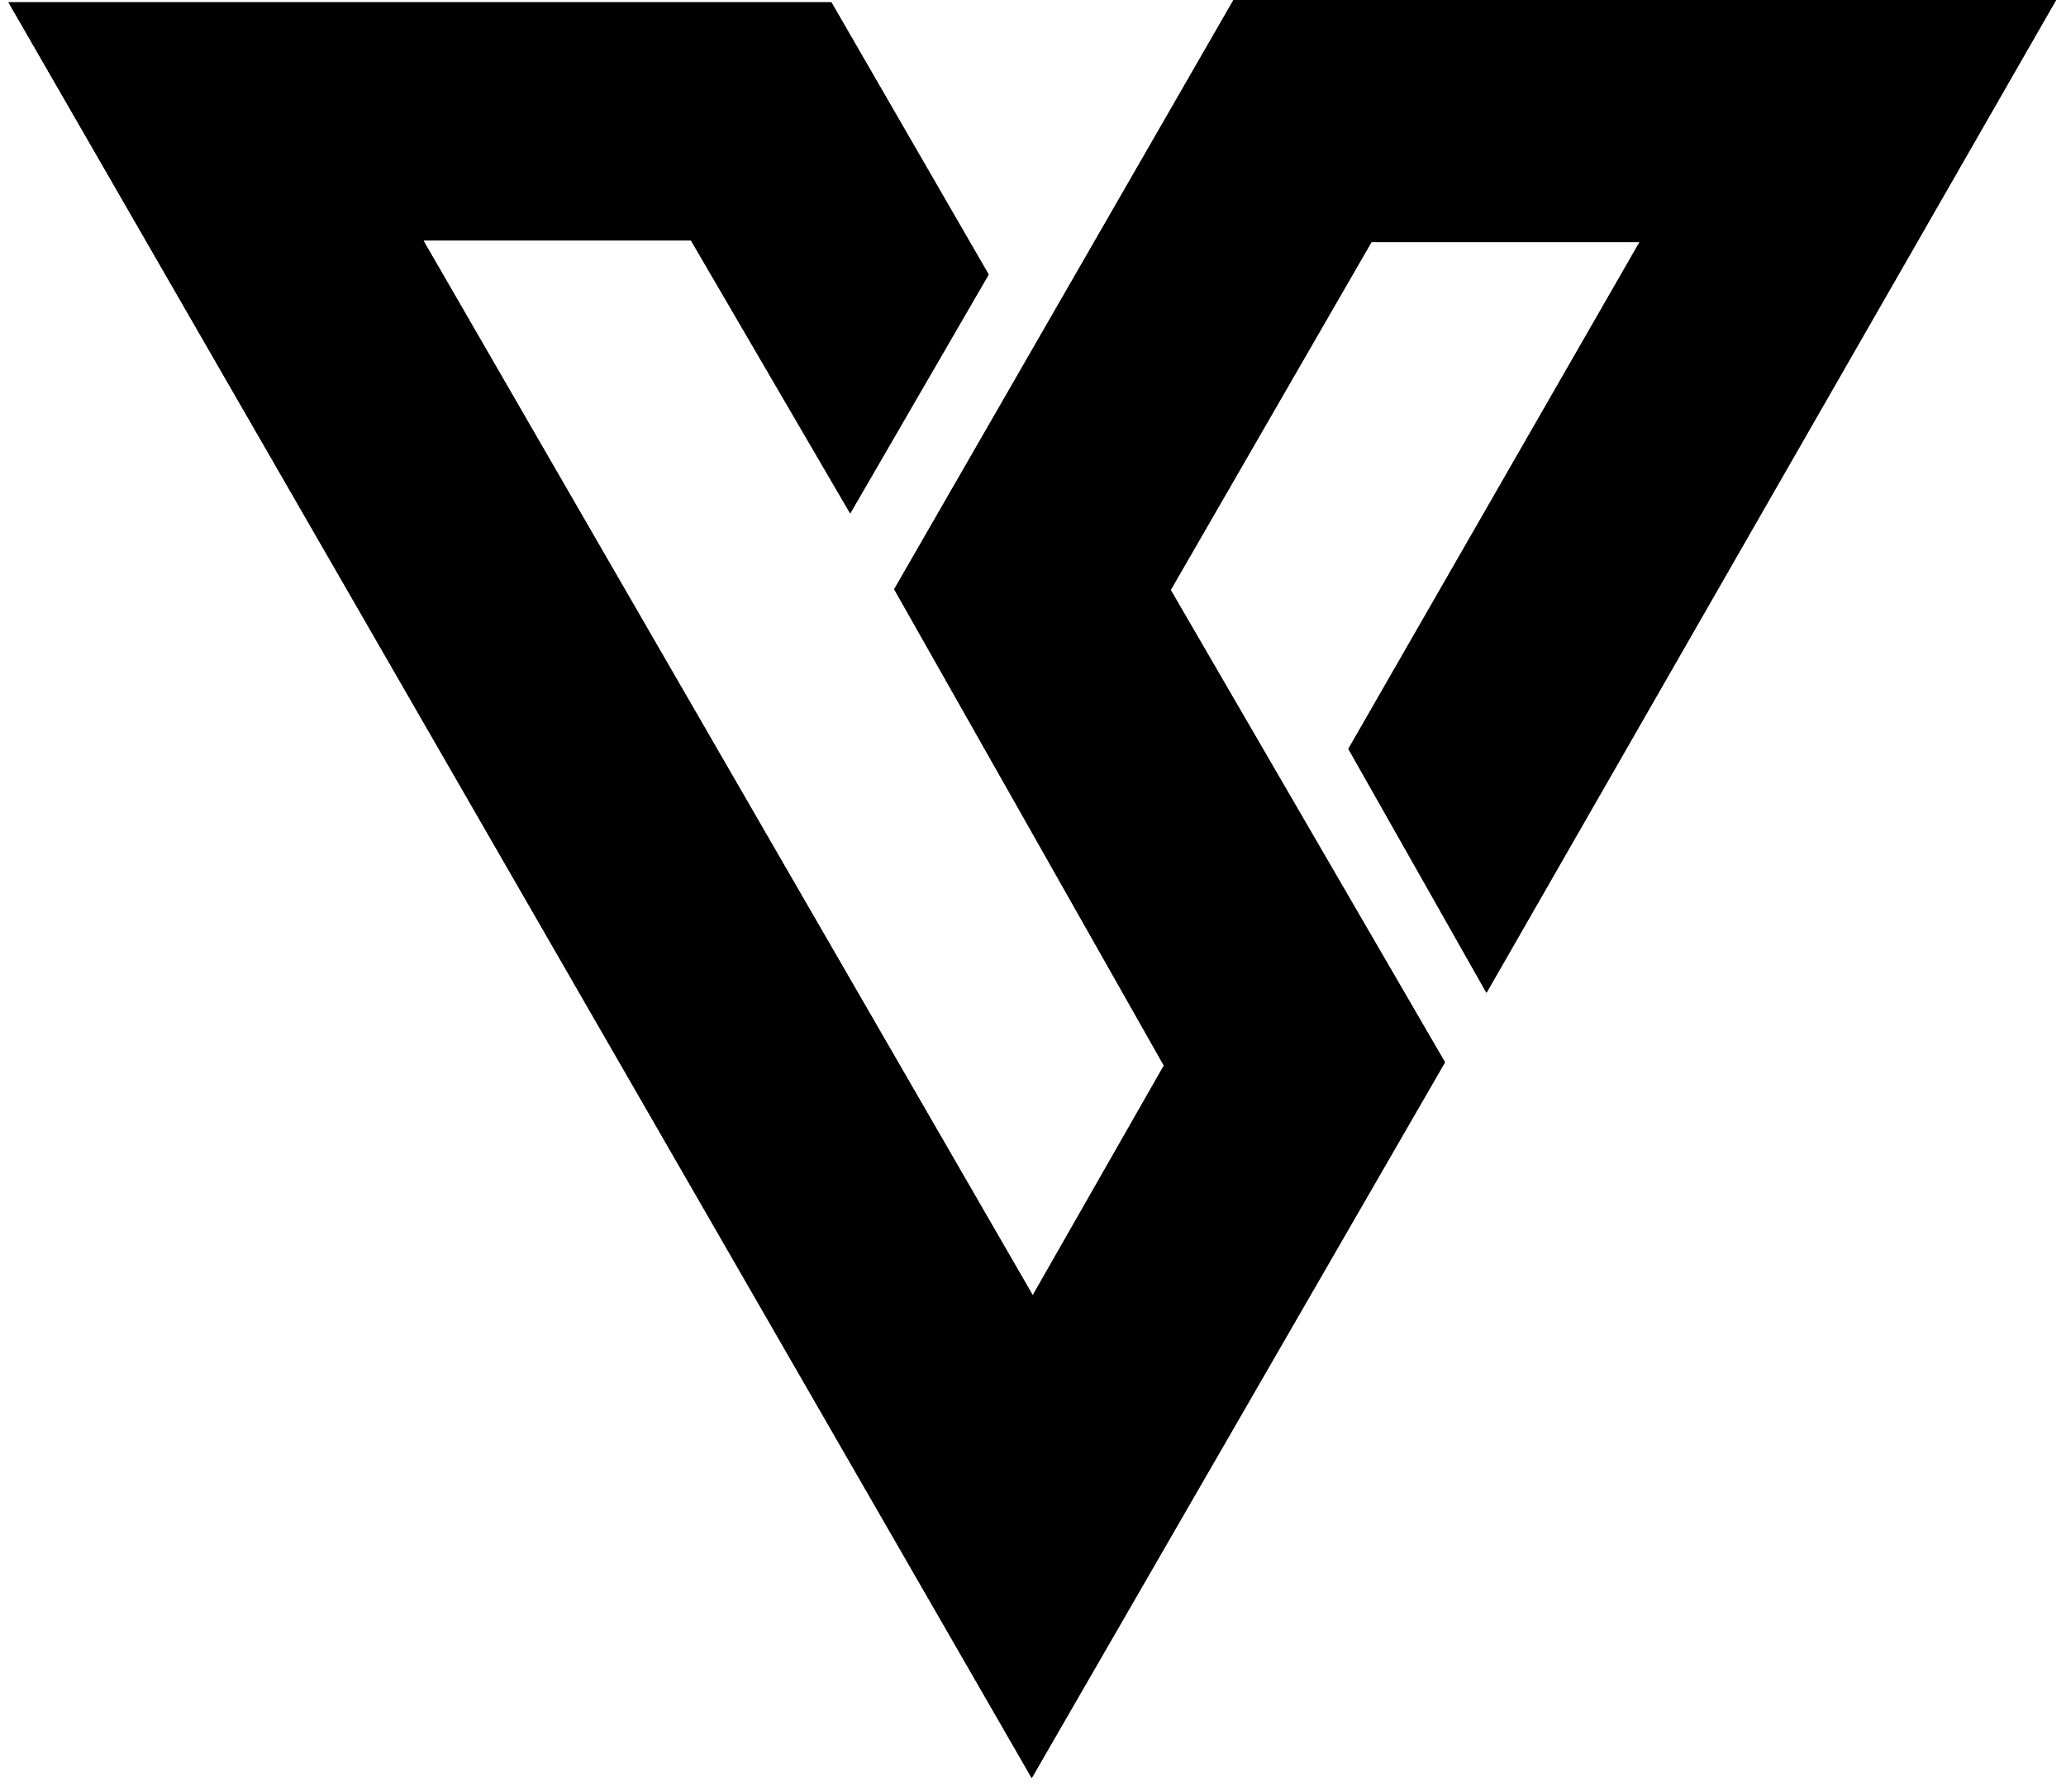 <!-- Generated by IcoMoon.io -->
<svg version="1.1" xmlns="http://www.w3.org/2000/svg" width="1180" height="1024" viewBox="0 0 1180 1024">
<title></title>
<g id="icomoon-ignore">
</g>
<path d="M825.283 606.92c-79.169 137.138-155.596 269.581-236.015 408.871-195.931-340.159-388.929-675.172-584.409-1014.506h469.964c28.932 50.124 59.045 102.244 89.852 155.561-25.8 44.518-51.139 88.212-79.082 136.47-32.178-55.14-61.449-105.351-90.936-155.934h-152.906l348.091 602.607c26.416-46.262 50.766-88.914 74.908-131.246-51.348-90.702-102.070-180.285-154.034-272.106 64.356-111.746 128.738-223.605 193.788-336.636h469.842l-325.337 567.175c-28.403-50.167-54.116-95.562-78.883-139.342 56.277-98 110.193-191.818 166.296-289.497h-153.123c-36.604 63.445-74.978 129.996-114.653 198.717 52.172 89.826 104.309 179.66 156.681 269.867h-0.043z"></path>
<path d="M825.283 606.92c-79.169 137.138-155.596 269.581-236.015 408.871-195.931-340.159-388.929-675.172-584.409-1014.506h469.964c28.932 50.124 59.045 102.244 89.852 155.561-25.8 44.518-51.139 88.212-79.082 136.47-32.178-55.14-61.449-105.351-90.936-155.934h-152.906l348.091 602.607c26.416-46.262 50.766-88.914 74.908-131.246-51.348-90.702-102.070-180.285-154.034-272.106 64.356-111.746 128.738-223.605 193.788-336.636h469.842l-325.337 567.175c-28.403-50.167-54.116-95.562-78.883-139.342 56.277-98 110.193-191.818 166.296-289.497h-153.123c-36.604 63.445-74.978 129.996-114.653 198.717 52.172 89.826 104.309 179.66 156.681 269.867h-0.043z"></path>
<path d="M241.707 137.381l348.099 602.607-79.577 137.216c-195.983-340.202-309.899-536.585-505.37-875.919l236.848 136.097z"></path>
</svg>
